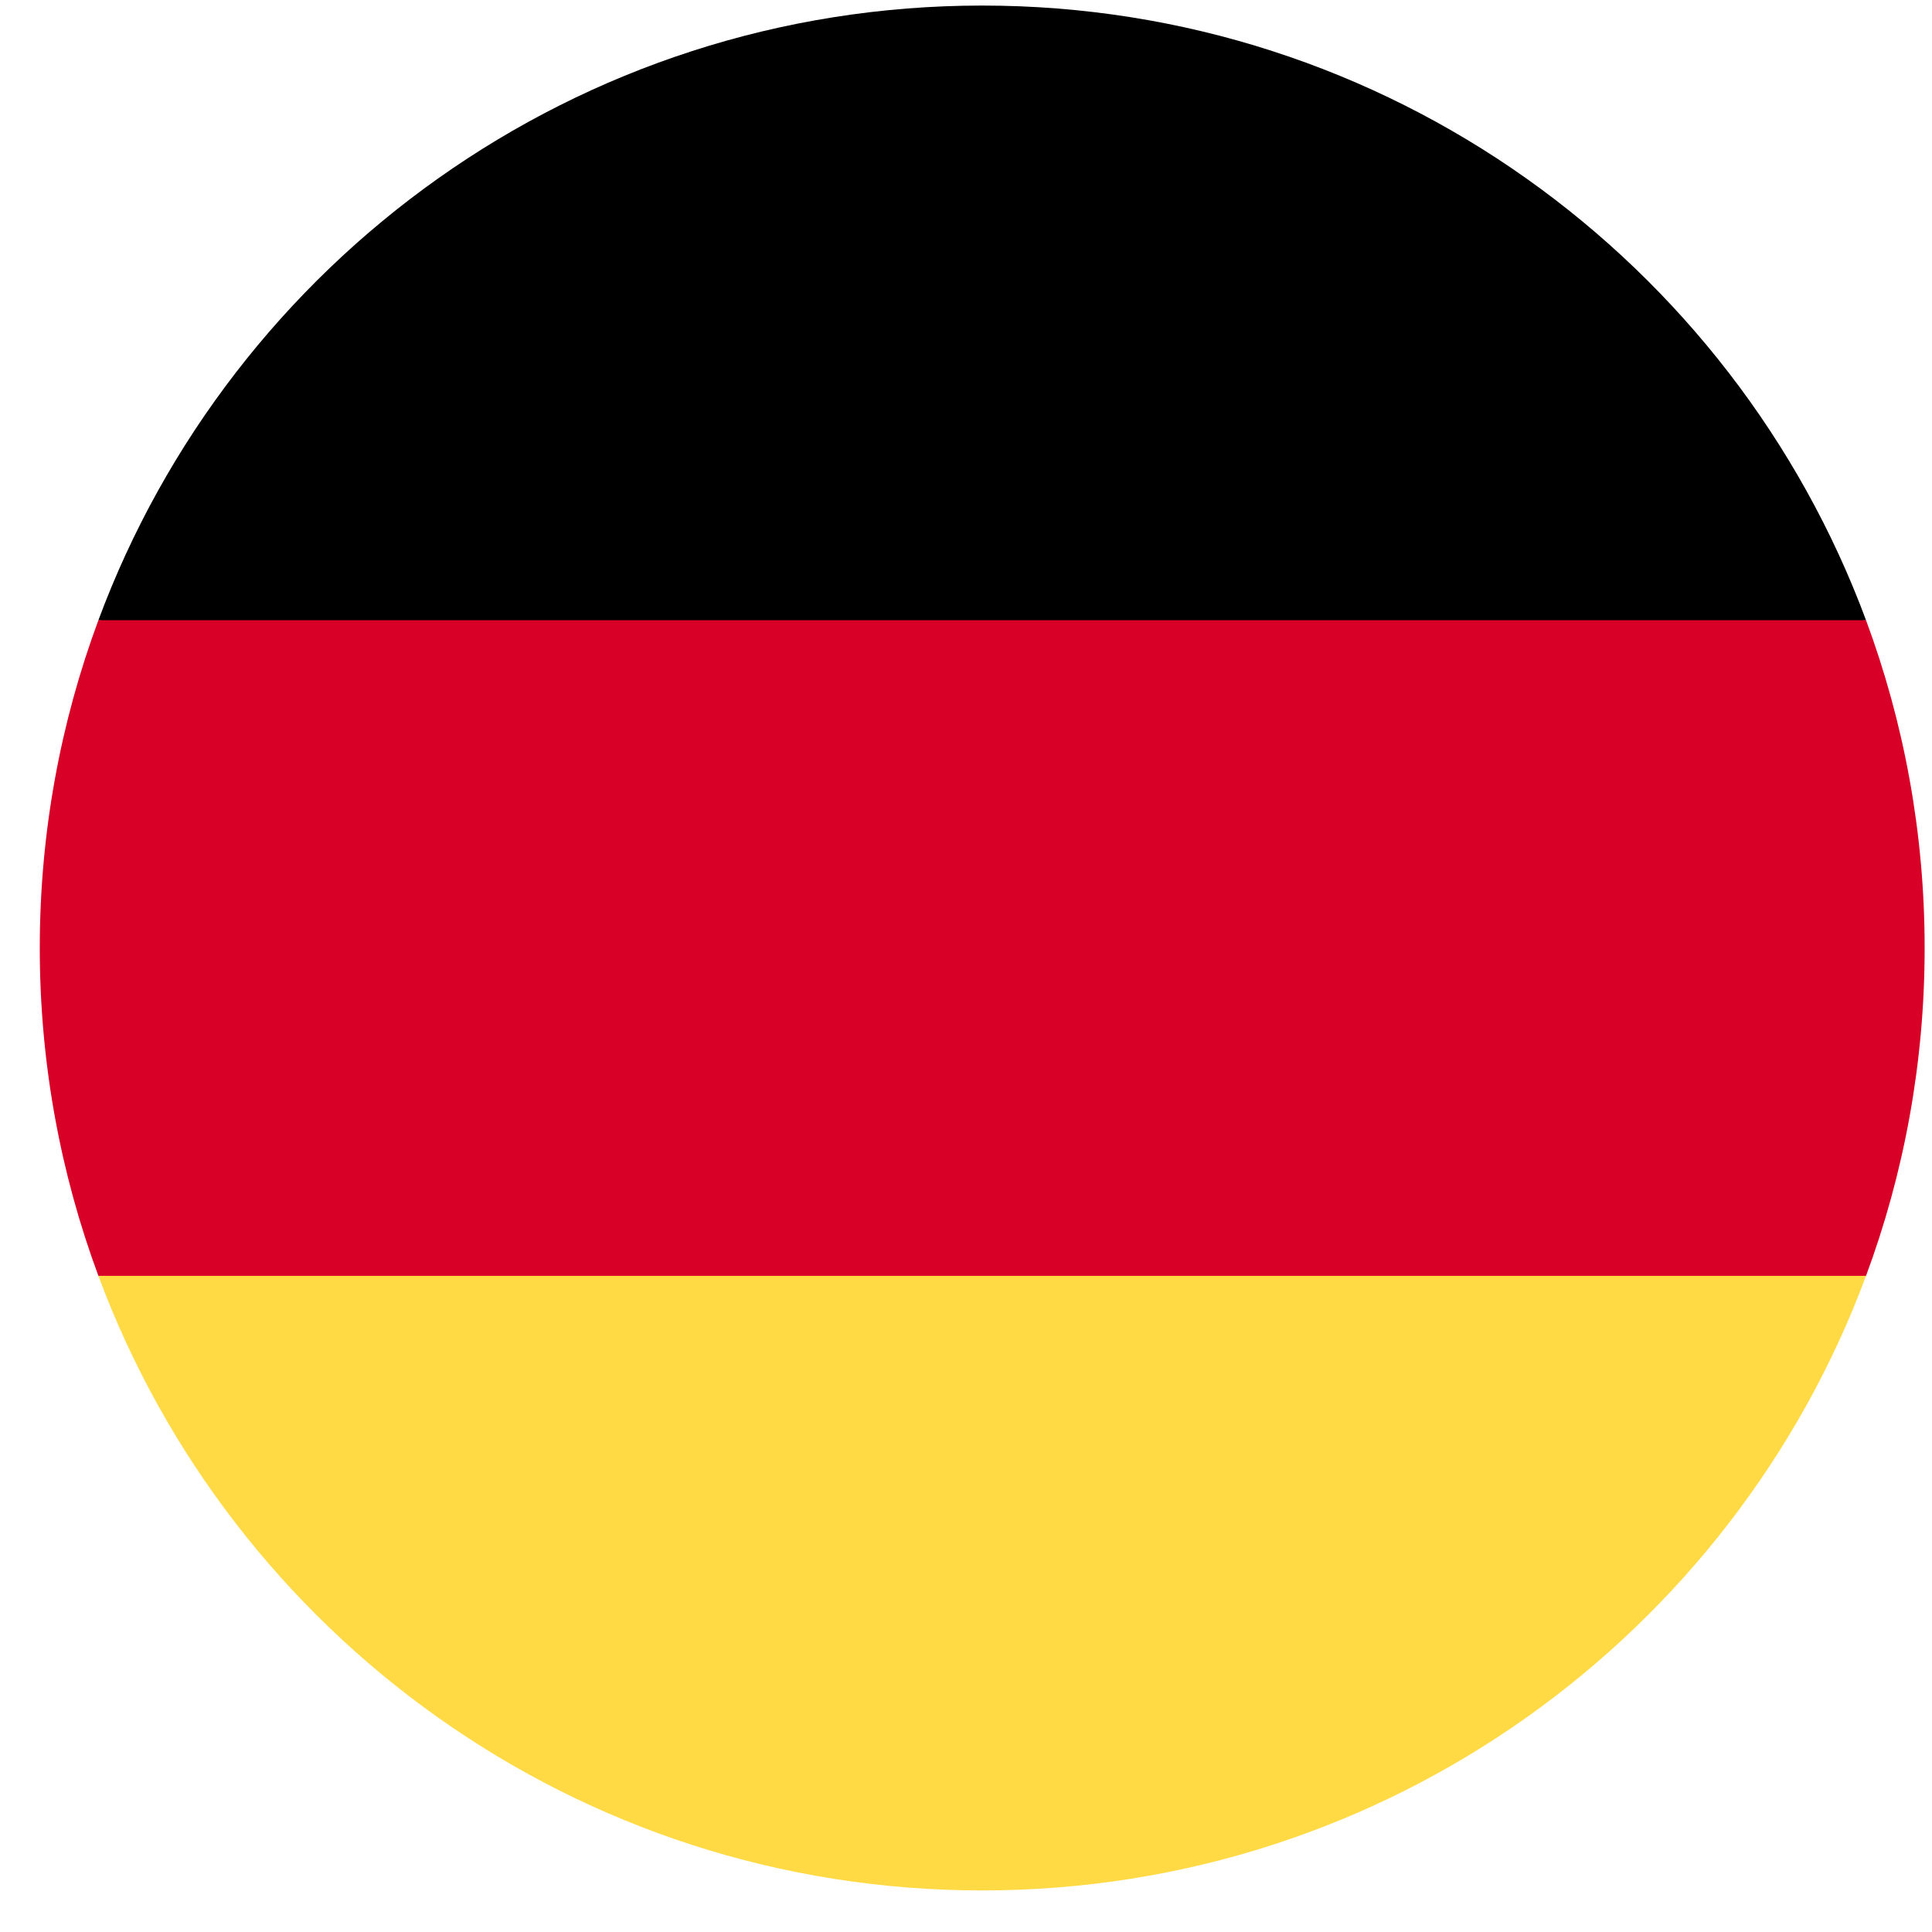 <svg width="41" height="41" viewBox="0 0 41 41" fill="none" xmlns="http://www.w3.org/2000/svg">
<g clip-path="url(#clip0_127_4582)">
<path d="M2.088 27.075C4.914 34.691 12.245 40.118 20.844 40.118C29.444 40.118 36.775 34.691 39.6 27.075L20.844 25.336L2.088 27.075Z" fill="#FFDA44"/>
<path d="M20.844 0.118C12.245 0.118 4.914 5.546 2.088 13.162L20.844 14.901L39.6 13.162C36.775 5.546 29.444 0.118 20.844 0.118Z" fill="black"/>
<path d="M2.088 13.162C1.284 15.328 0.844 17.672 0.844 20.118C0.844 22.565 1.284 24.908 2.088 27.075H39.6C40.404 24.908 40.844 22.565 40.844 20.118C40.844 17.672 40.404 15.328 39.6 13.162H2.088Z" fill="#D80027"/>
</g>
<defs>
<clipPath id="clip0_127_4582">
<rect width="40" height="40" fill="white" transform="translate(0.844 0.118)"/>
</clipPath>
</defs>
</svg>
